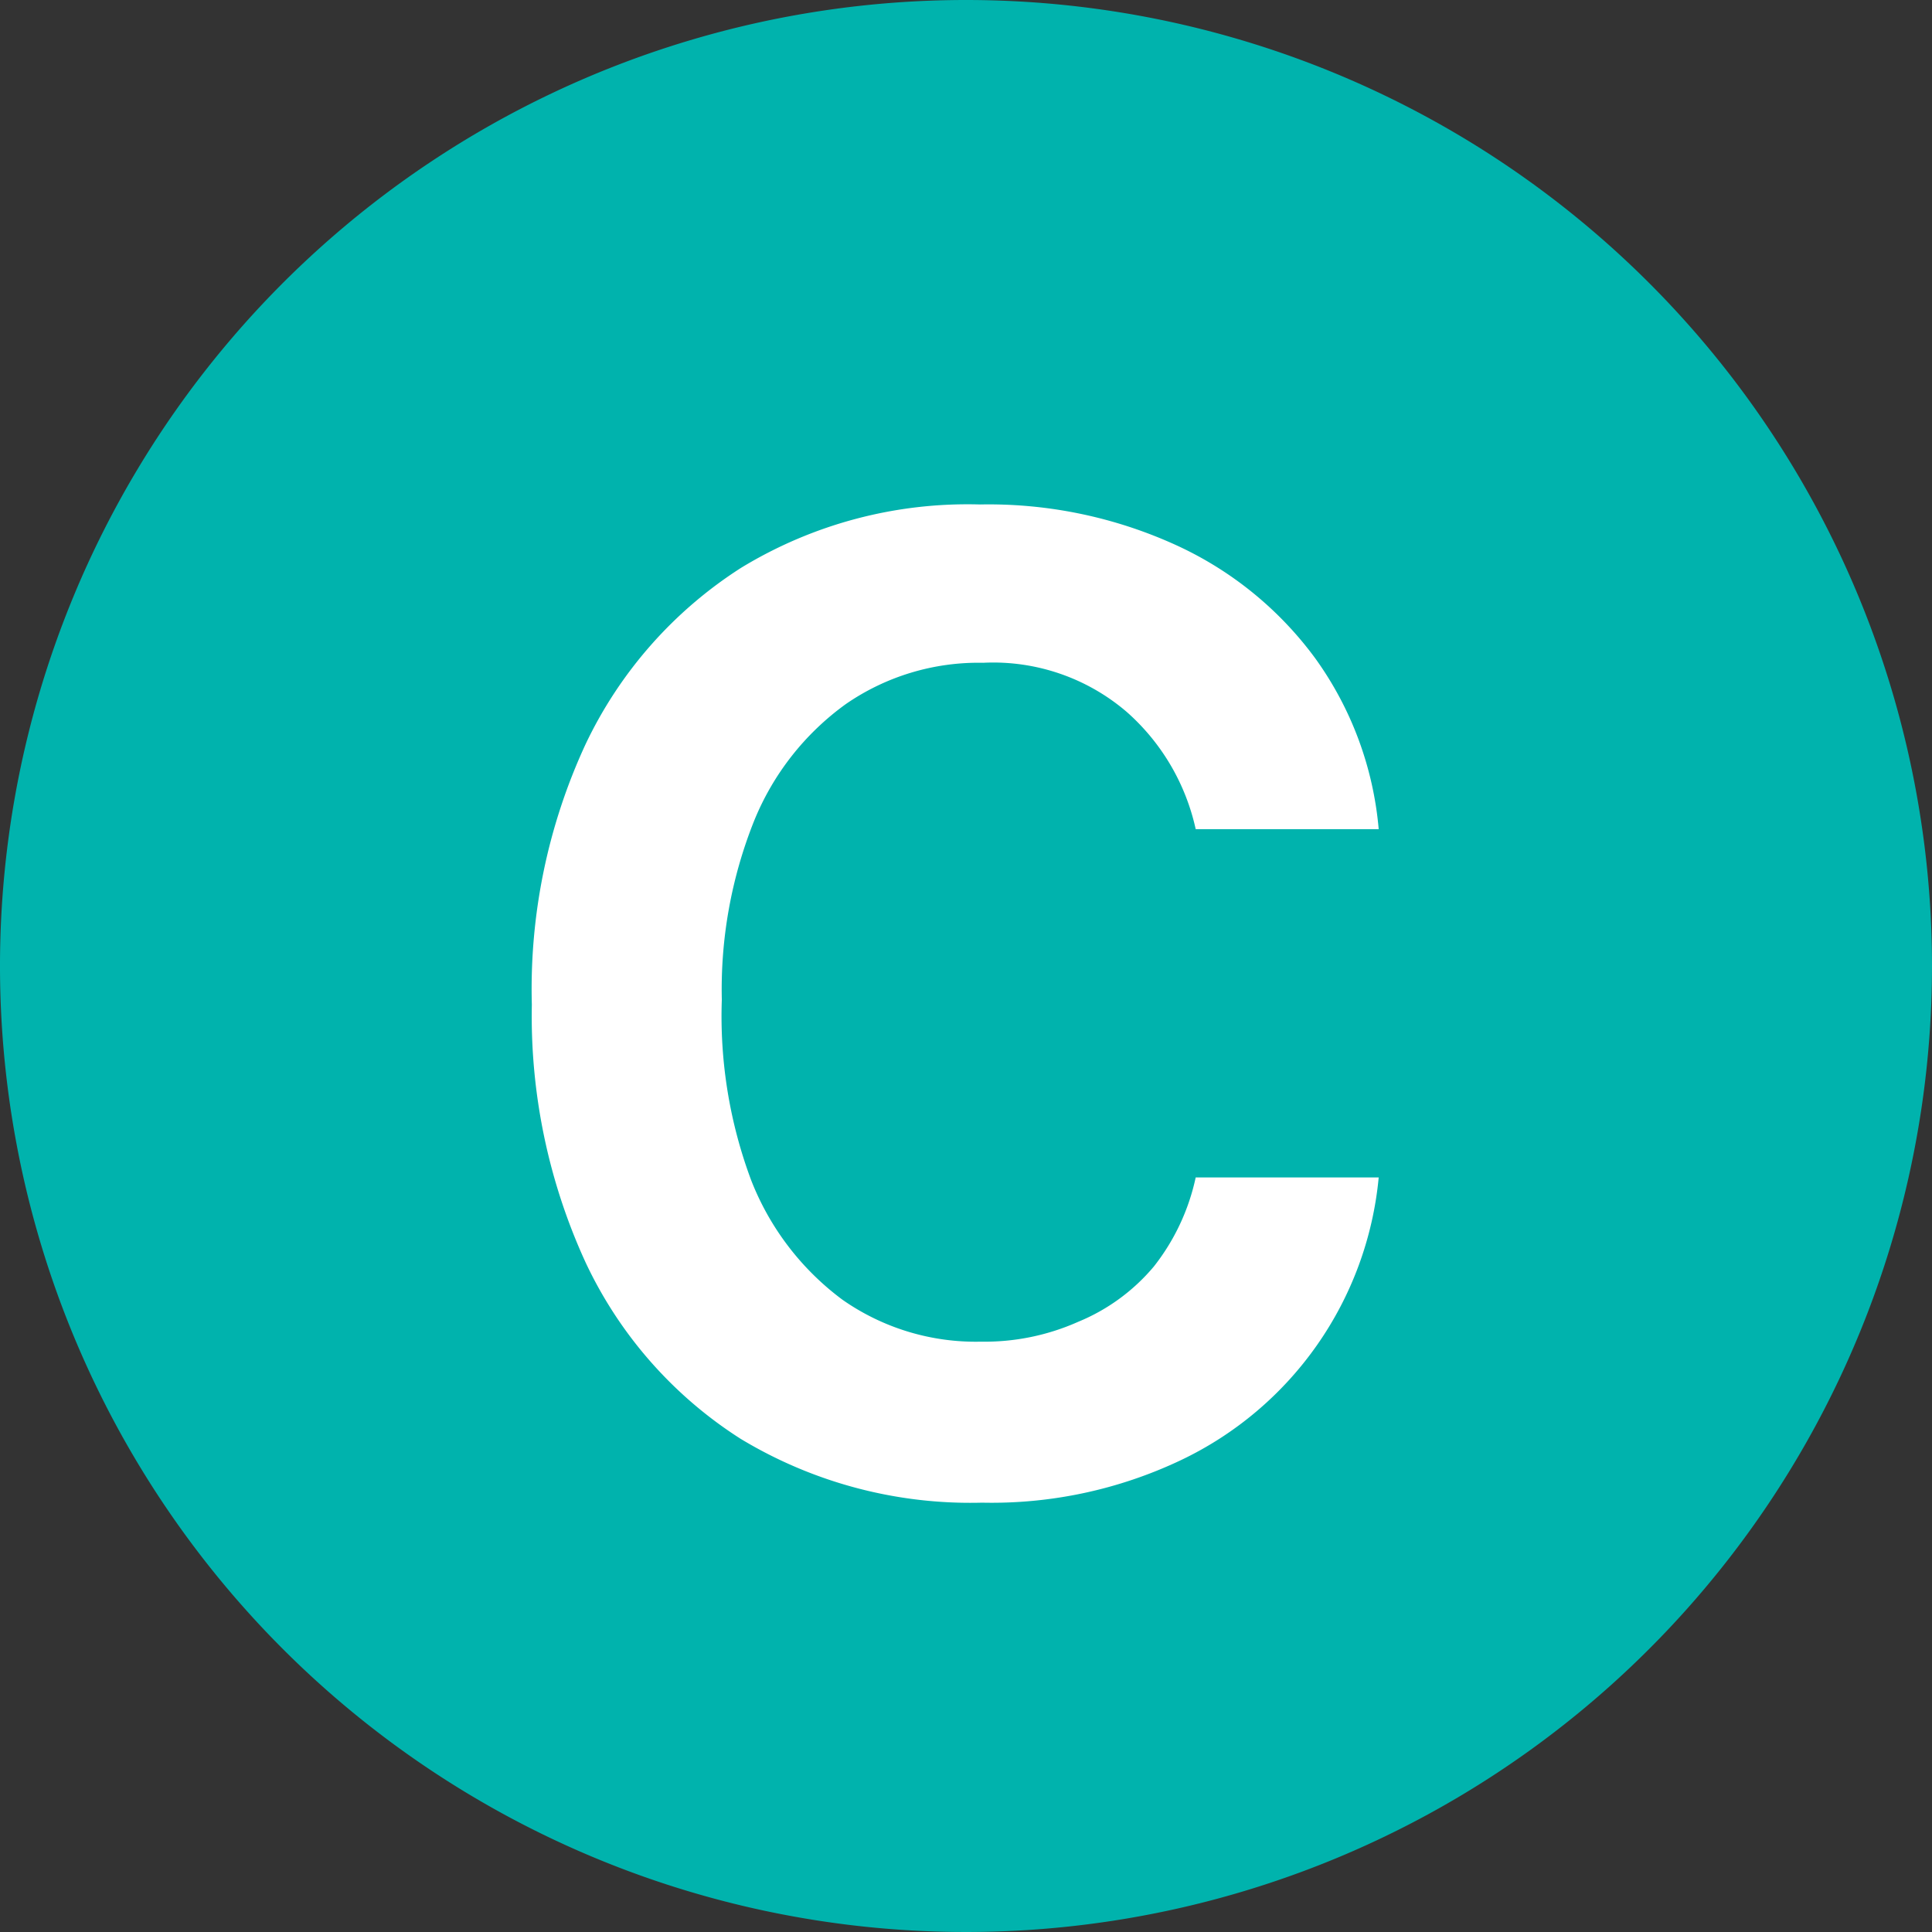 <?xml version="1.0" encoding="UTF-8"?> <svg xmlns="http://www.w3.org/2000/svg" viewBox="0 0 36 36"><rect x="0" y="0" width="36" height="36" fill="#333333" stroke="none"/><defs><style>.b66a0584-c9ee-4291-a977-f58c1aec4e45{fill:#00b3ad;}.ebb61a4f-5c4c-4453-bb5f-55d3f575484c{fill:#fff;}</style></defs><g id="a08070d5-8f42-4a7a-9807-4f5ab582346d" data-name="Capa 2"><g id="b96a76ed-6eff-4cf2-9d6c-522594187c4c" data-name="Capa 1"><path class="b66a0584-c9ee-4291-a977-f58c1aec4e45" d="M36,18A18,18,0,1,1,18,0,18,18,0,0,1,36,18"></path><path class="ebb61a4f-5c4c-4453-bb5f-55d3f575484c" d="M18.3,28a8.28,8.28,0,0,1-4.5-1.19,7.85,7.85,0,0,1-2.89-3.29,11,11,0,0,1-1-4.8,10.85,10.85,0,0,1,1-4.85,7.94,7.94,0,0,1,2.9-3.29A8.11,8.11,0,0,1,18.26,9.4a8.41,8.41,0,0,1,3.66.76,6.64,6.64,0,0,1,2.59,2.11,6.39,6.39,0,0,1,1.18,3.18H22.28A4.08,4.08,0,0,0,21,13.27a3.82,3.82,0,0,0-2.68-.92,4.35,4.35,0,0,0-2.56.77,5,5,0,0,0-1.71,2.18,8.46,8.46,0,0,0-.6,3.33A8.73,8.73,0,0,0,14,22a5.07,5.07,0,0,0,1.7,2.22,4.33,4.33,0,0,0,2.58.78,4.28,4.28,0,0,0,1.81-.37A3.65,3.65,0,0,0,21.5,23.6a4.05,4.05,0,0,0,.78-1.66h3.41A6.51,6.51,0,0,1,22,27.21,8.22,8.22,0,0,1,18.3,28Z"></path></g></g></svg> 